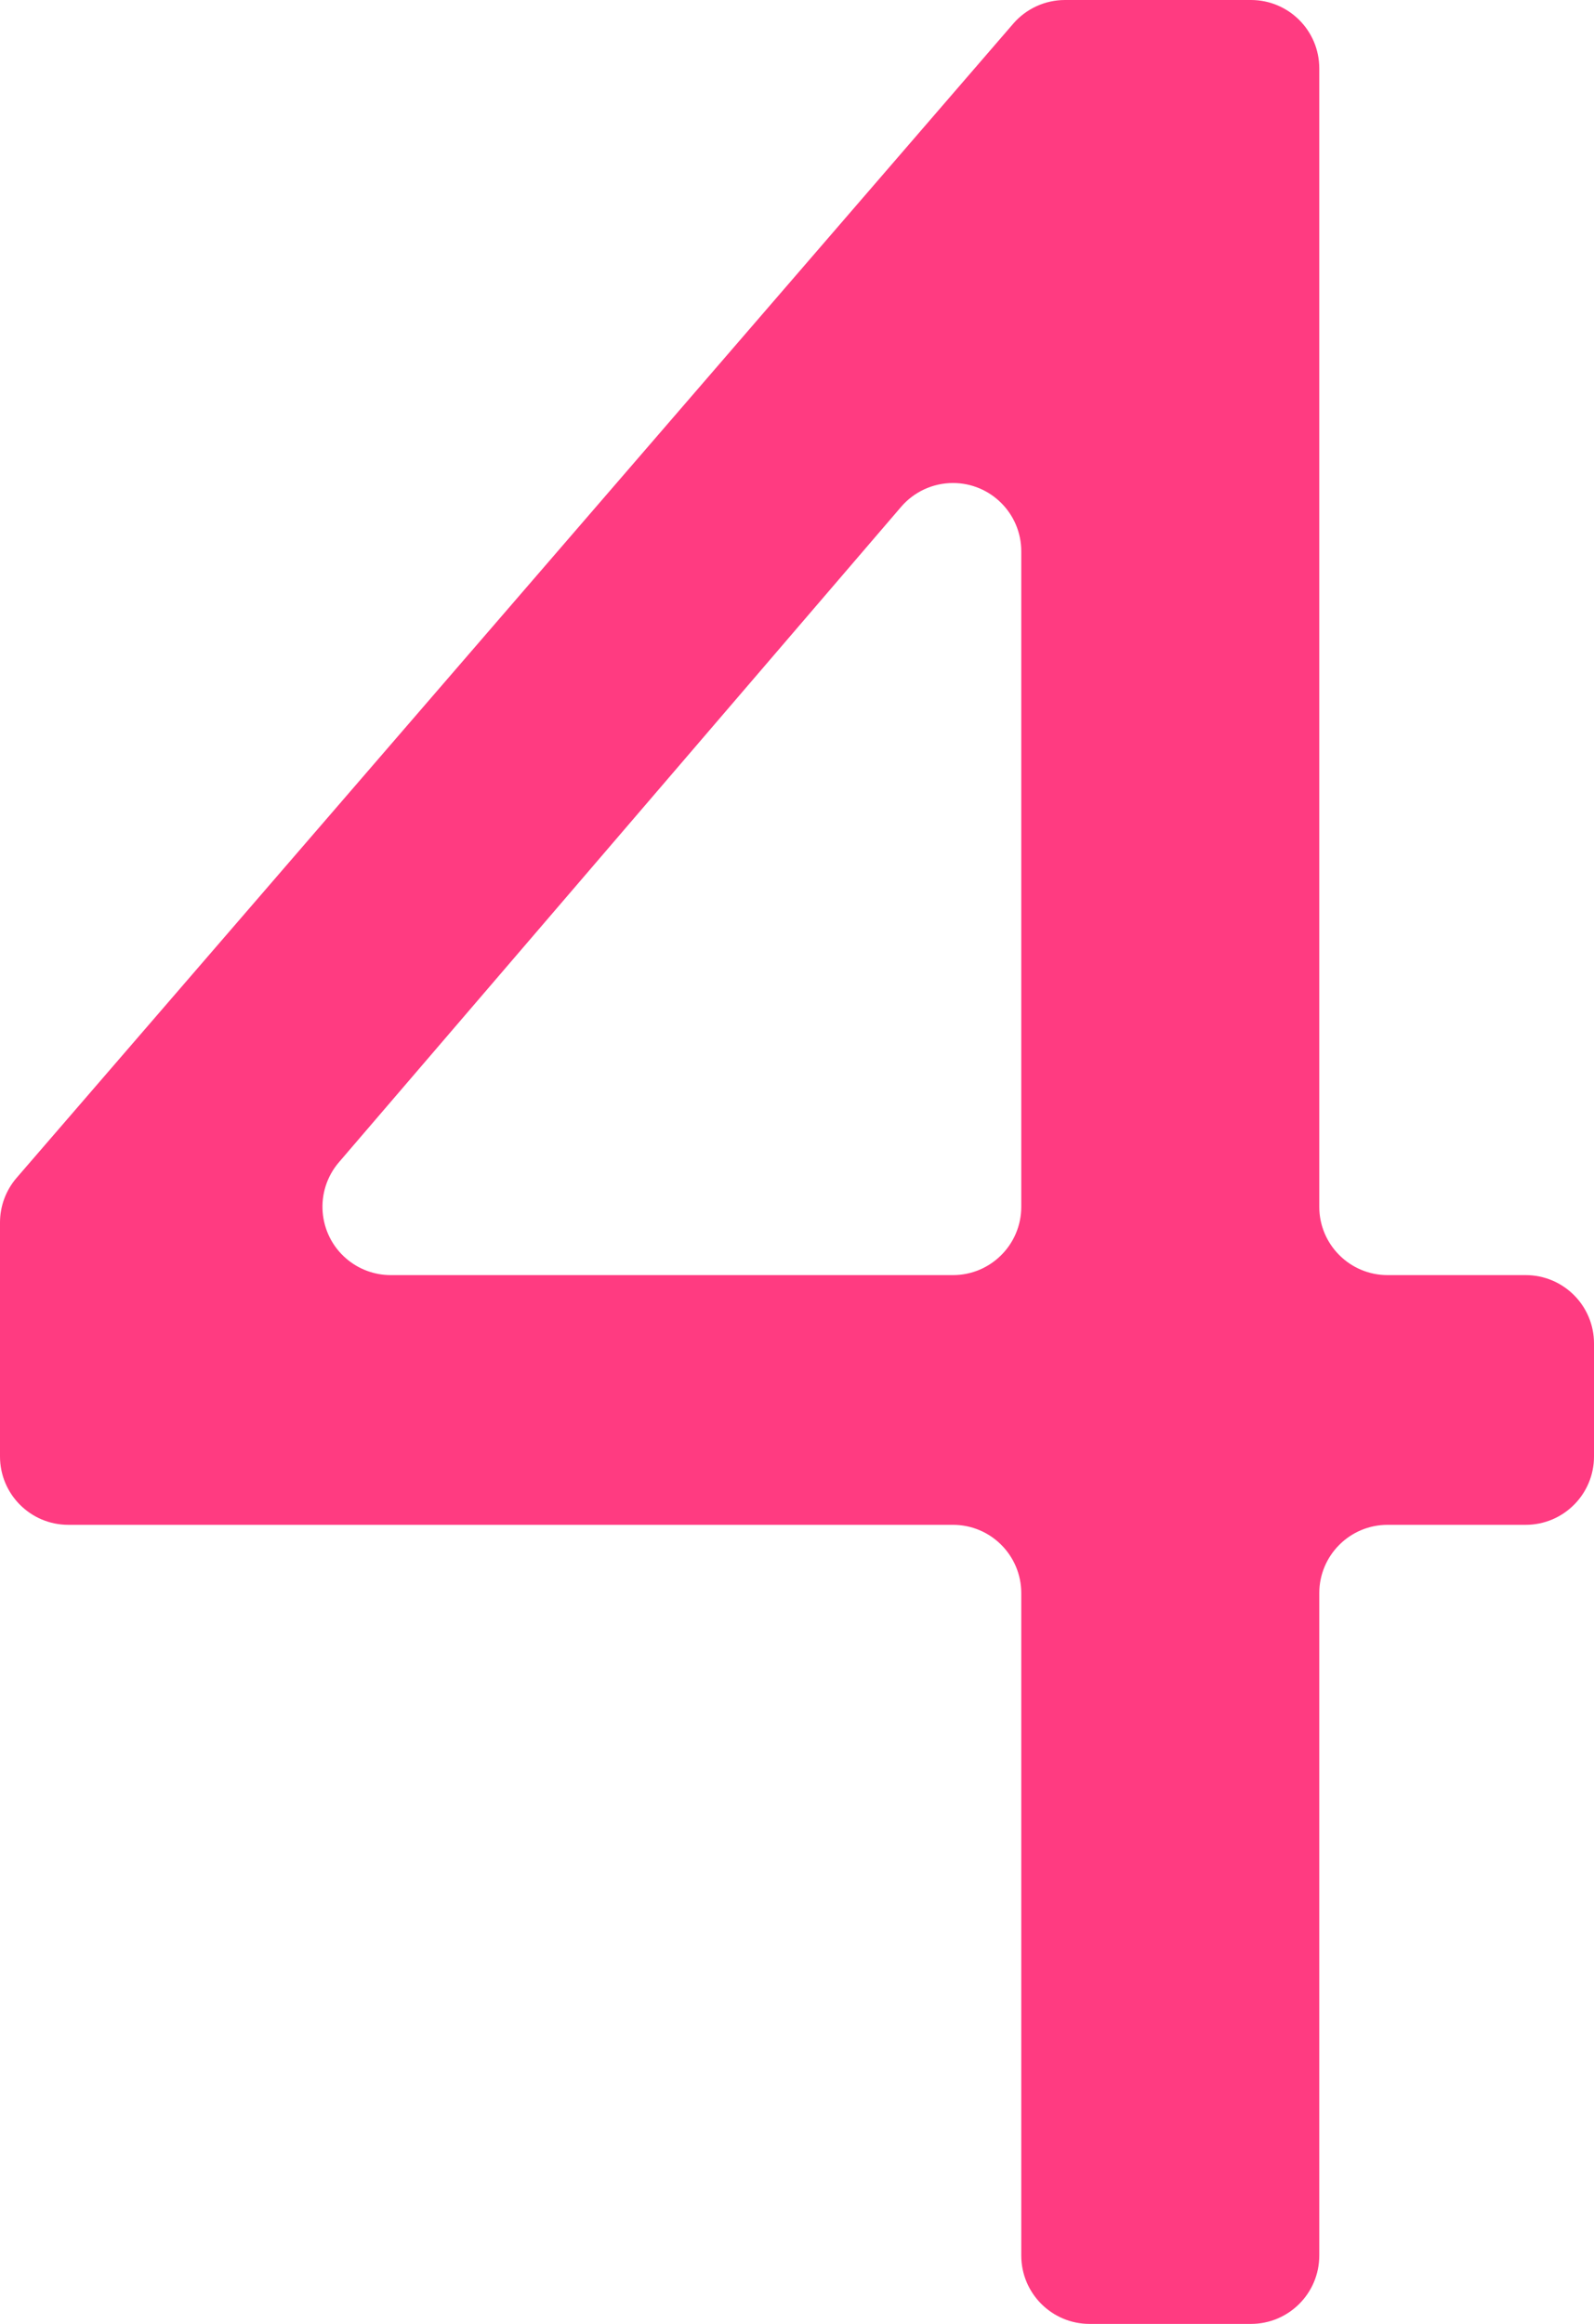<?xml version="1.0" encoding="UTF-8"?>
<svg width="140px" height="204px" viewBox="0 0 140 204" version="1.1" xmlns="http://www.w3.org/2000/svg" xmlns:xlink="http://www.w3.org/1999/xlink">
    <title>Cut Assets/Supporting Pages/HowItWorks/Assets/Body/HQbyCareWork-hp-body-section04-4</title>
    <g id="Creative-Comps-2025" stroke="none" stroke-width="1" fill="none" fill-rule="evenodd">
        <g id="HQ-by-CareWork---How-It-Works---2025" transform="translate(-719, -4027)" fill="#FF3B81">
            <g id="Section-04" transform="translate(83, 2921.044)">
                <g id="Group" transform="translate(636, 1005.956)" fill-rule="nonzero">
                    <g id="Cut-Assets/Supporting-Pages/HowItWorks/Assets/Body/HQbyCareWork-hp-body-section04-4" transform="translate(0, 100)">
                        <path d="M134,133.854 L121.871,133.854 C118.558,133.854 115.871,136.54 115.871,139.854 L115.871,198 C115.871,201.314 113.185,204 109.871,204 L95.698,204 C92.384,204 89.698,201.314 89.698,198 L89.698,139.854 C89.698,136.54 87.012,133.854 83.698,133.854 L6,133.854 C2.686,133.854 0,131.167 8.8817842e-16,127.854 L-8.8817842e-16,107.316 C-4.4408921e-15,105.875 0.518,104.483 1.46,103.393 L88.994,2.077 C90.134,0.758 91.791,-2.84217094e-14 93.534,-2.84217094e-14 L109.871,-1.42108547e-14 C113.185,-1.50990331e-14 115.871,2.686 115.871,6 L115.871,105.933 C115.871,109.247 118.558,111.933 121.871,111.933 L134,111.933 C137.314,111.933 140,114.619 140,117.933 L140,127.854 C140,131.167 137.314,133.854 134,133.854 Z M89.698,105.933 L89.698,48.4 C89.698,45.086 87.012,42.4 83.698,42.4 C81.948,42.4 80.285,43.164 79.145,44.492 L29.769,102.025 C27.611,104.54 27.9,108.328 30.414,110.486 C31.502,111.42 32.888,111.933 34.322,111.933 L83.698,111.933 C87.012,111.933 89.698,109.247 89.698,105.933 Z" id="Shape"></path>
                    </g>
                </g>
            </g>
        </g>
    </g>
</svg>